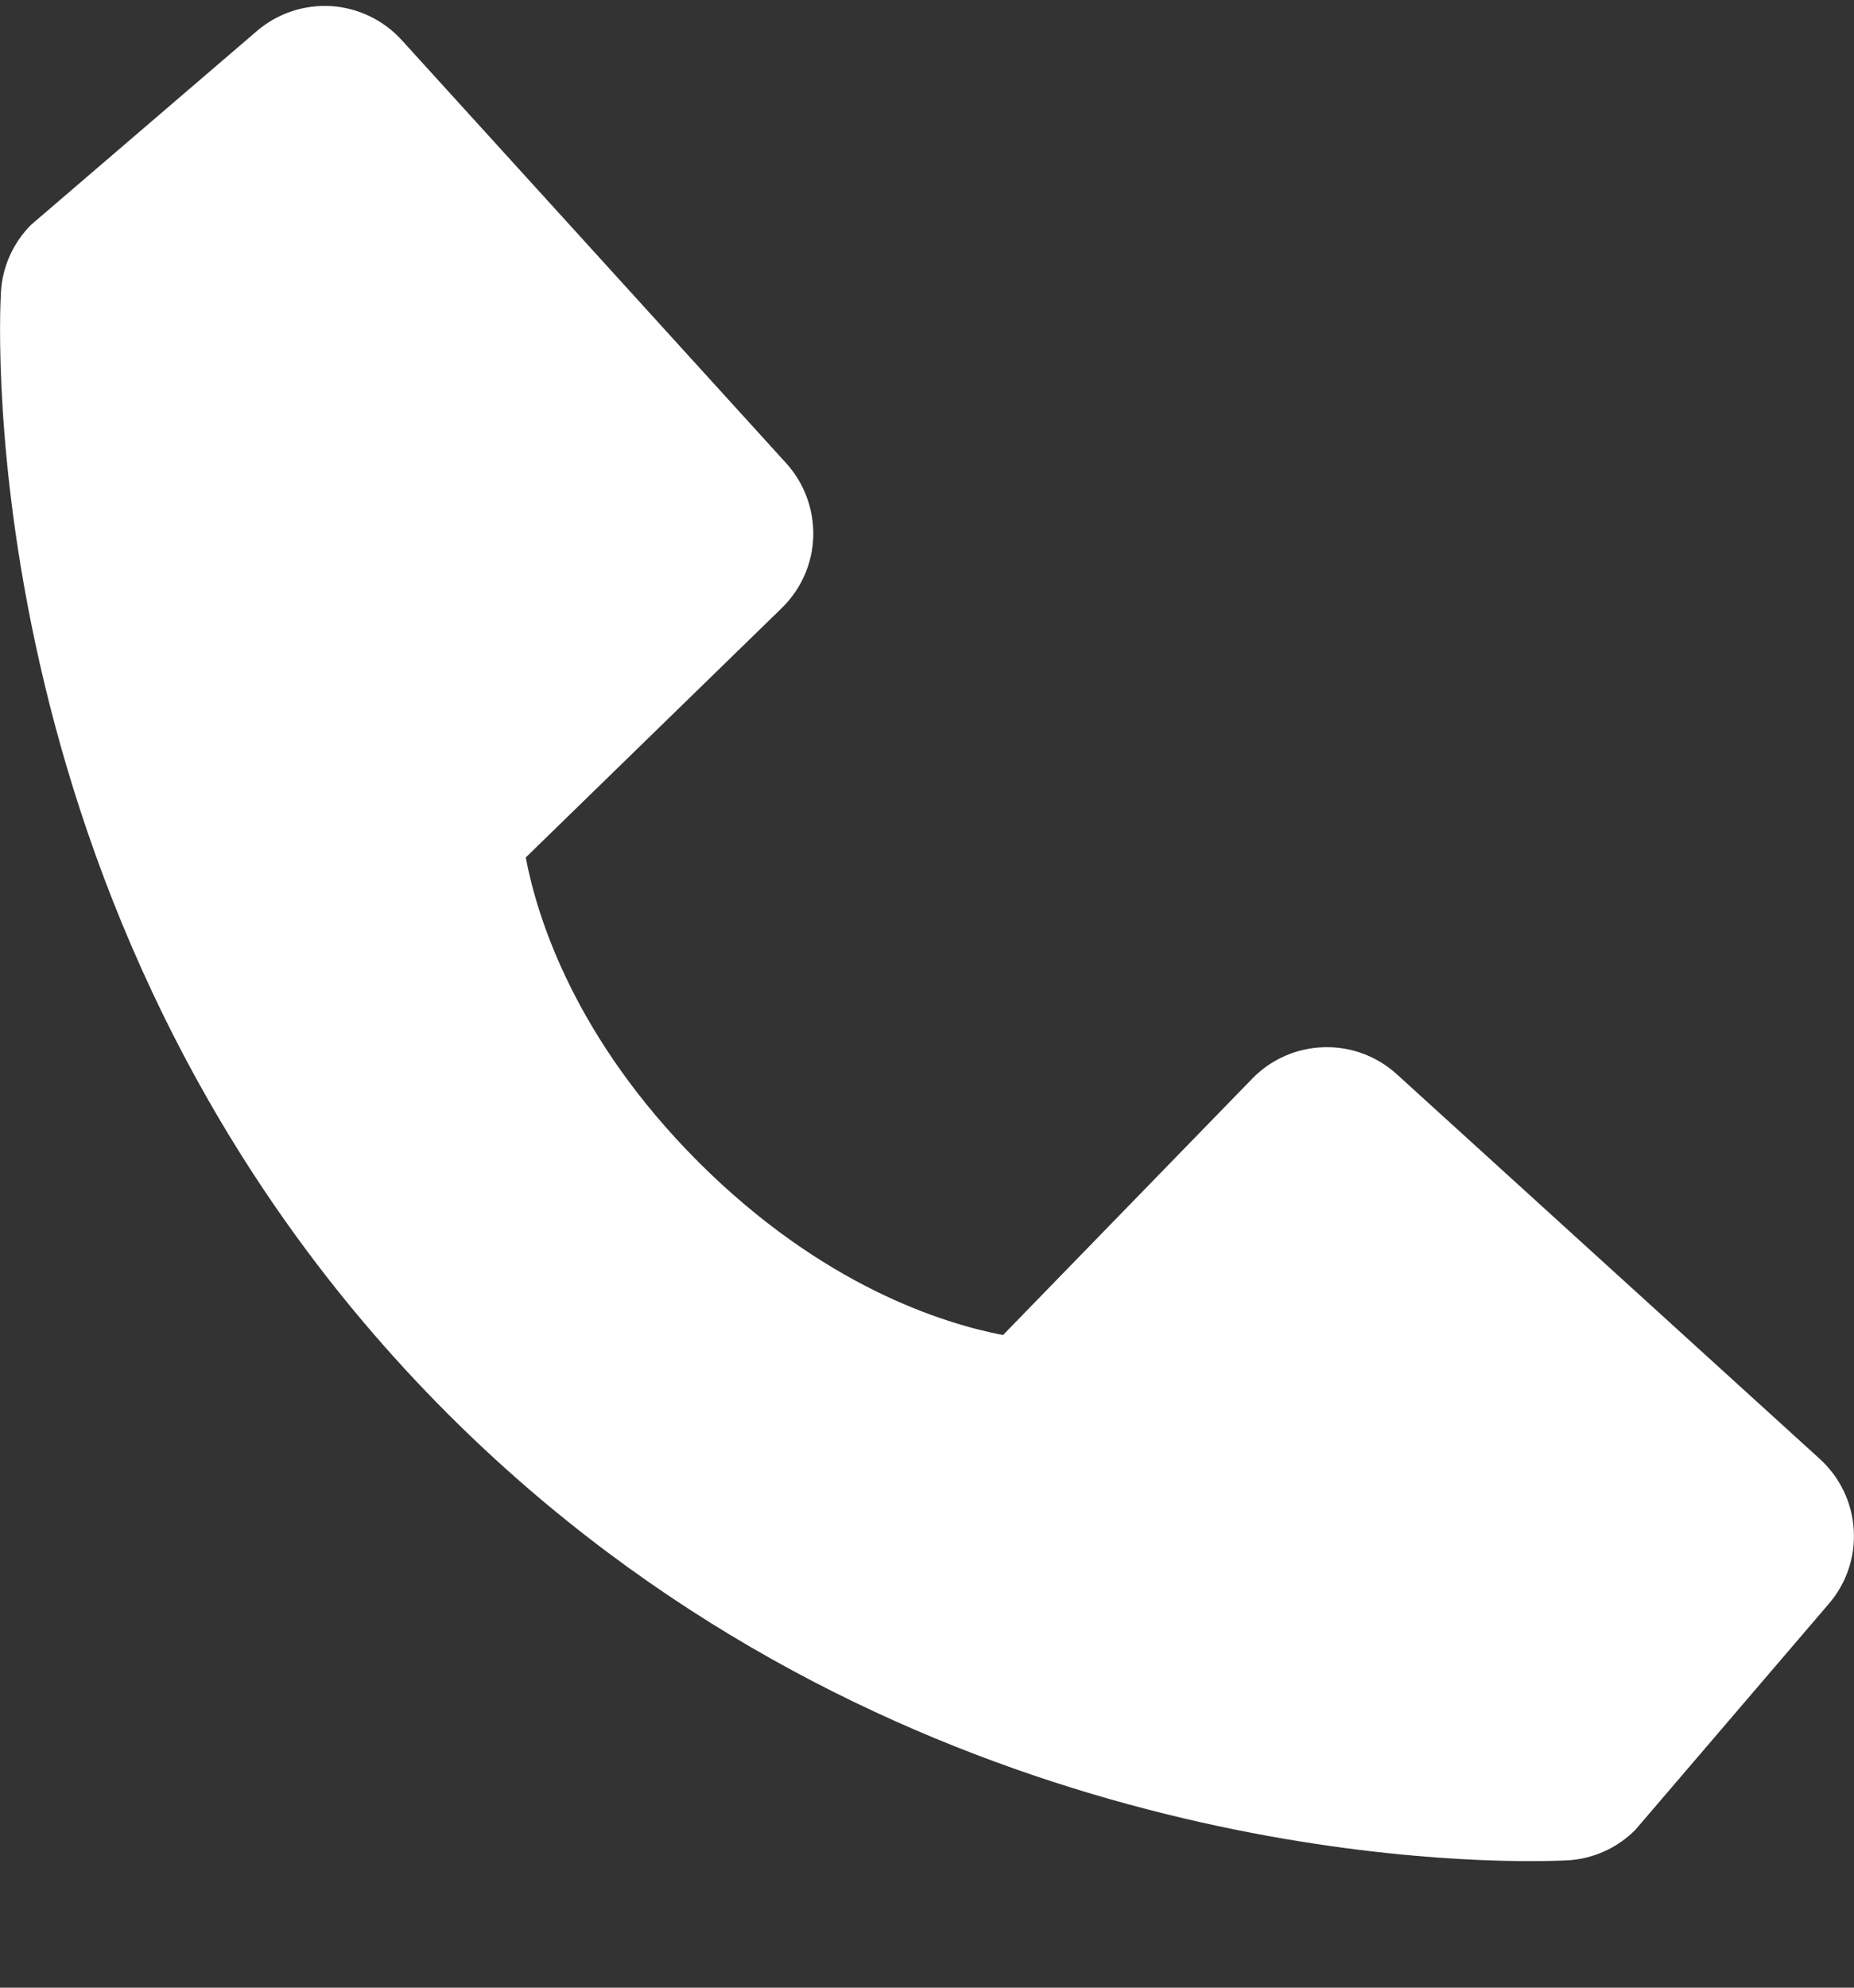 <?xml version="1.0" encoding="UTF-8"?>
<svg width="14" height="15" viewBox="0 0 14 15" fill="none" xmlns="http://www.w3.org/2000/svg">
<rect x="0" y="0" width="14" height="15" fill="#333333" stroke="none"/>
<path d="M13.743 11.011L10.548 8.107C10.397 7.97 10.199 7.896 9.995 7.903C9.791 7.909 9.597 7.994 9.455 8.141L7.574 10.075C7.122 9.988 6.212 9.705 5.275 8.77C4.338 7.833 4.055 6.92 3.97 6.471L5.903 4.589C6.049 4.447 6.135 4.254 6.141 4.05C6.147 3.846 6.074 3.647 5.937 3.496L3.033 0.302C2.895 0.151 2.704 0.059 2.5 0.046C2.296 0.034 2.095 0.101 1.94 0.234L0.234 1.697C0.099 1.833 0.017 2.014 0.007 2.207C-0.005 2.403 -0.23 7.057 3.379 10.667C6.527 13.815 10.47 14.045 11.556 14.045C11.715 14.045 11.813 14.04 11.838 14.039C12.031 14.028 12.212 13.946 12.348 13.81L13.809 12.104C13.943 11.949 14.011 11.748 13.998 11.544C13.986 11.34 13.894 11.149 13.743 11.011Z" fill="white"/>
</svg>
